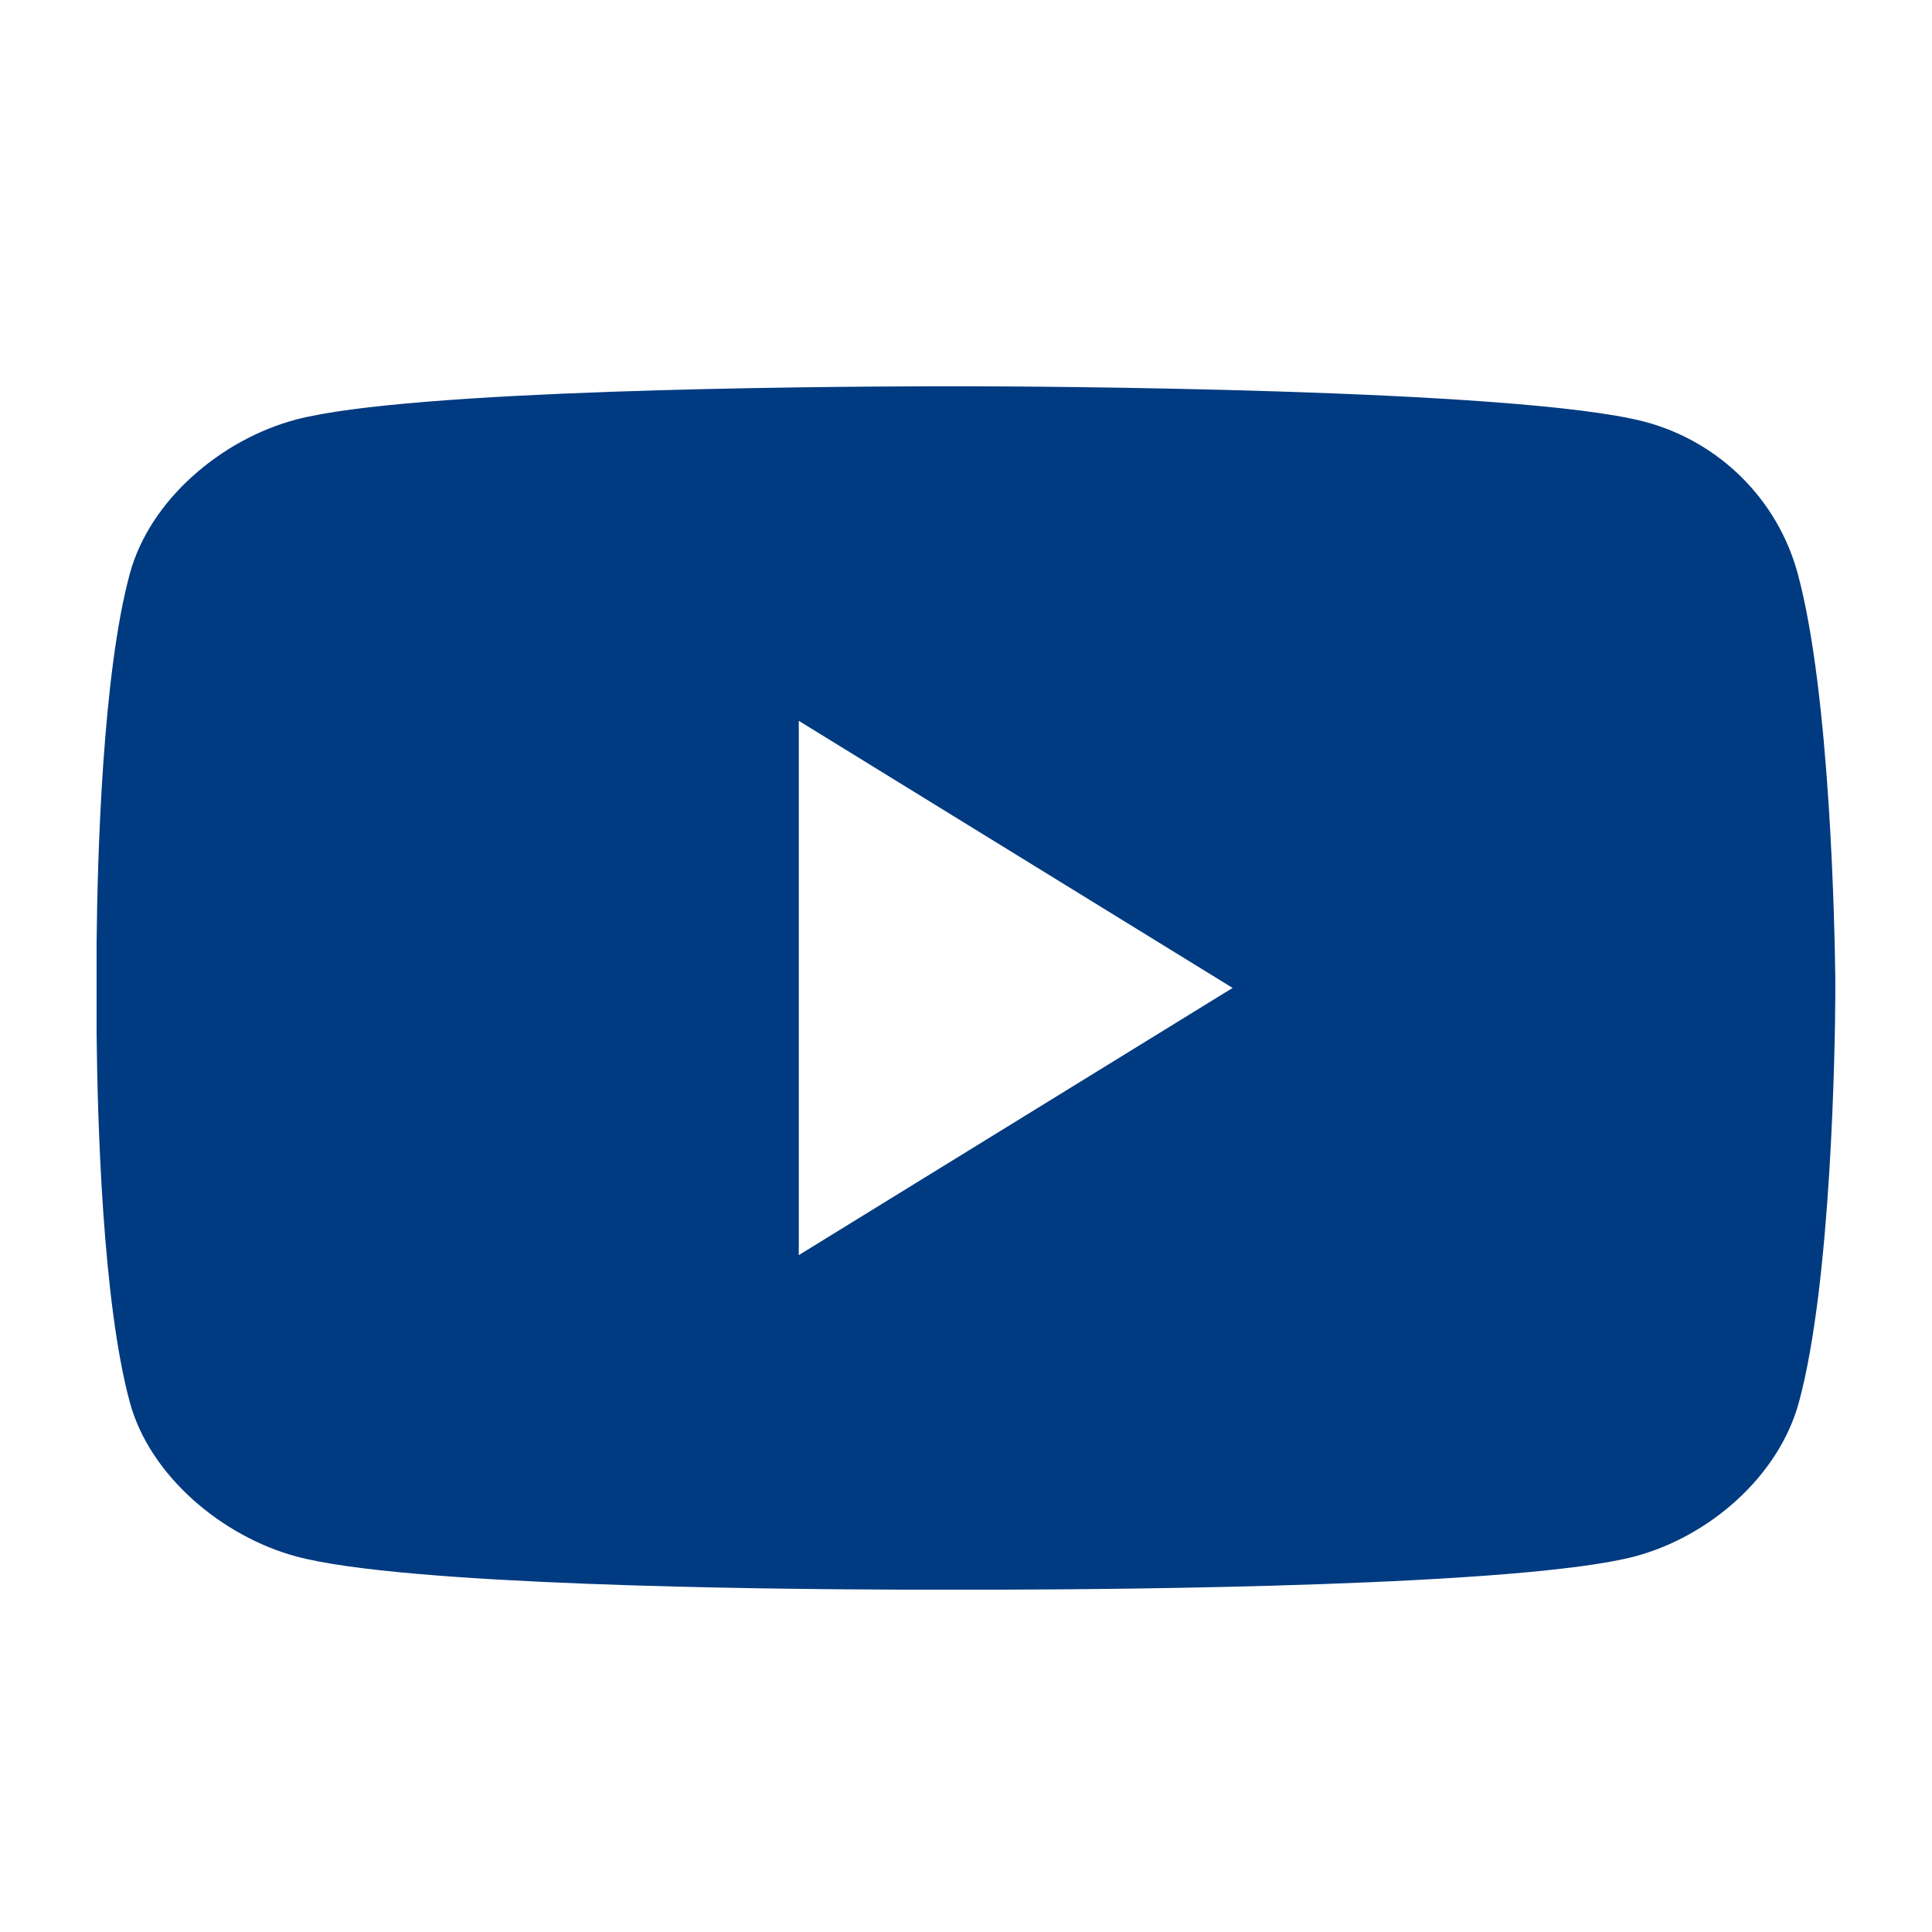 <svg xmlns="http://www.w3.org/2000/svg" width="20" height="20" viewBox="0 0 20 20">
    <path fill="#003A81" fill-rule="evenodd" d="M10.04 3.999c.534 0 5.651.02 6.983.366.777.205 1.383.811 1.588 1.577.337 1.245.382 3.683.388 4.191v.189c-.003.51-.04 2.956-.376 4.191-.206.766-.926 1.394-1.703 1.6-1.184.308-5.285.34-6.55.343H9.35c-1.498-.004-5.172-.045-6.281-.343-.766-.206-1.52-.834-1.726-1.6-.283-1.046-.334-2.933-.343-3.812v-.947c.009-.879.06-2.767.343-3.812.206-.766.948-1.395 1.726-1.6 1.183-.308 5.285-.34 6.55-.343zM8.269 7.462v5.531l4.491-2.766-4.491-2.765z"/>
</svg>
